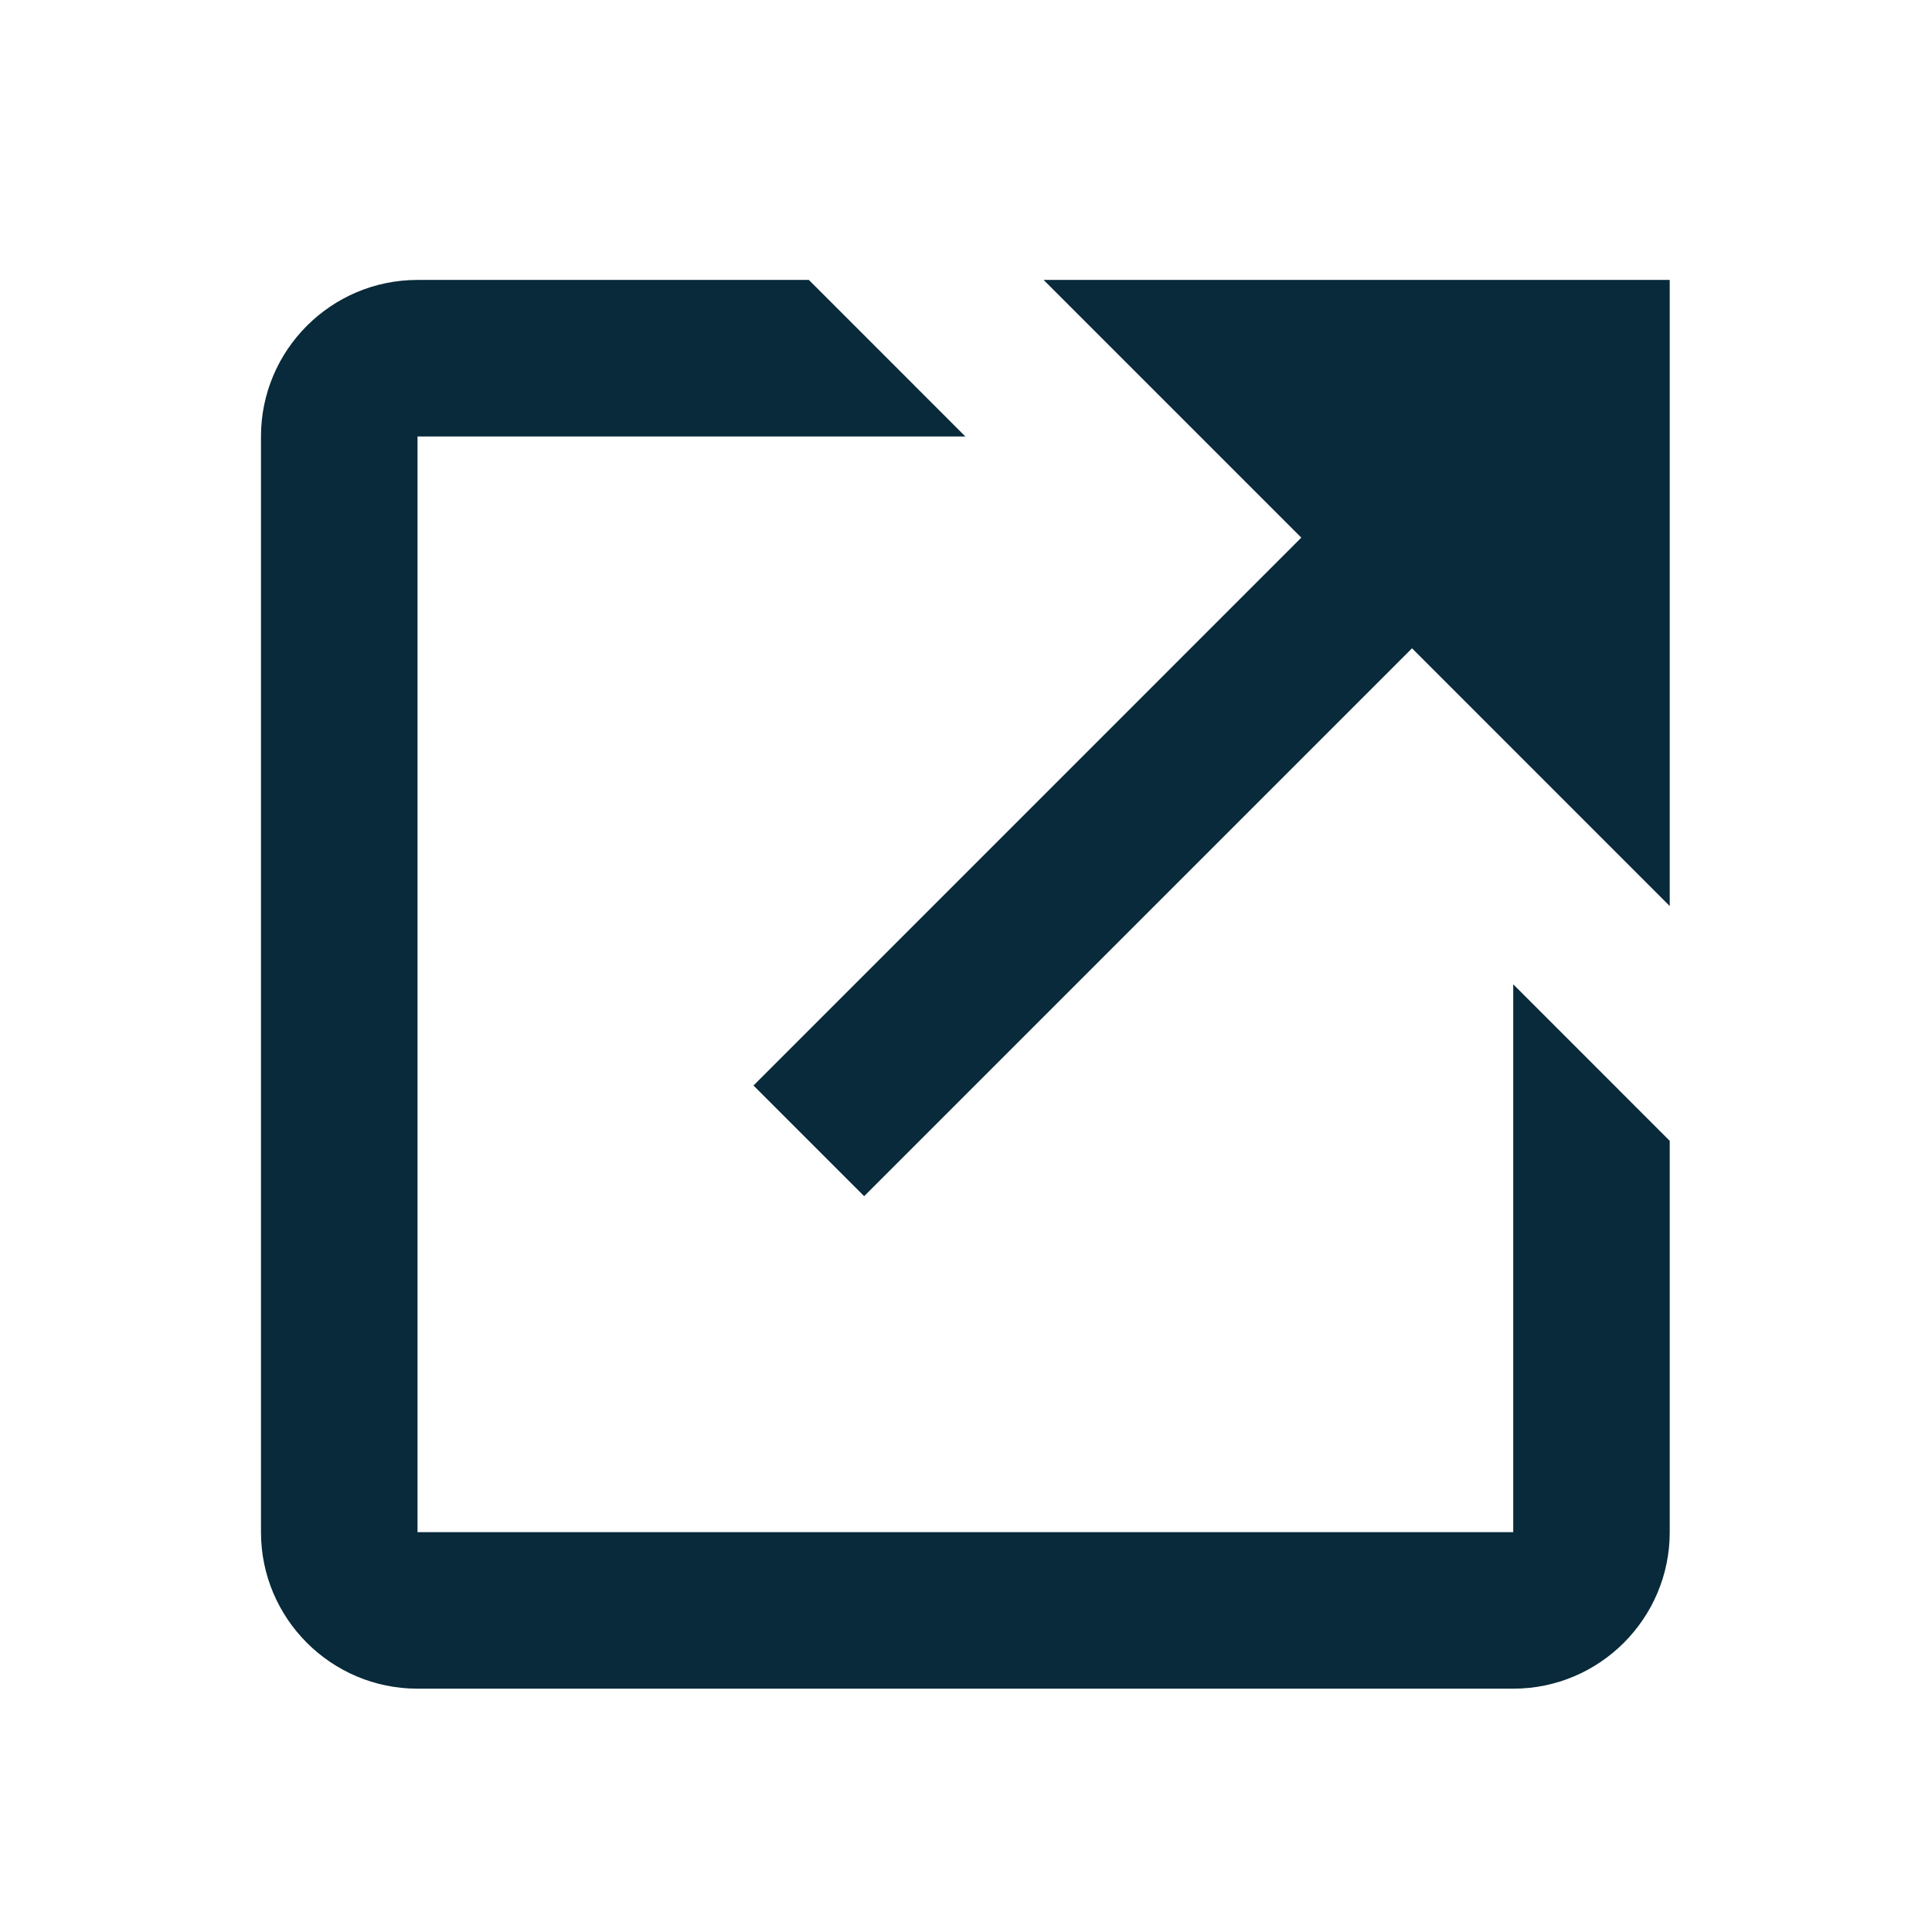<svg width="36" height="36" viewBox="0 0 36 36" fill="none" xmlns="http://www.w3.org/2000/svg">
<path d="M19.446 5.216L24.248 10.018L14.04 20.227L16.102 22.289L26.311 12.08L31.113 16.883V5.216H19.446Z" fill="#082A3A"/>
<path d="M28.197 28.549H7.78V8.133H17.988L15.072 5.216H7.78C6.171 5.216 4.863 6.524 4.863 8.133V28.549C4.863 30.158 6.171 31.466 7.78 31.466H28.197C29.805 31.466 31.113 30.158 31.113 28.549V21.258L28.197 18.341V28.549Z" fill="#082A3A"/>
</svg>
